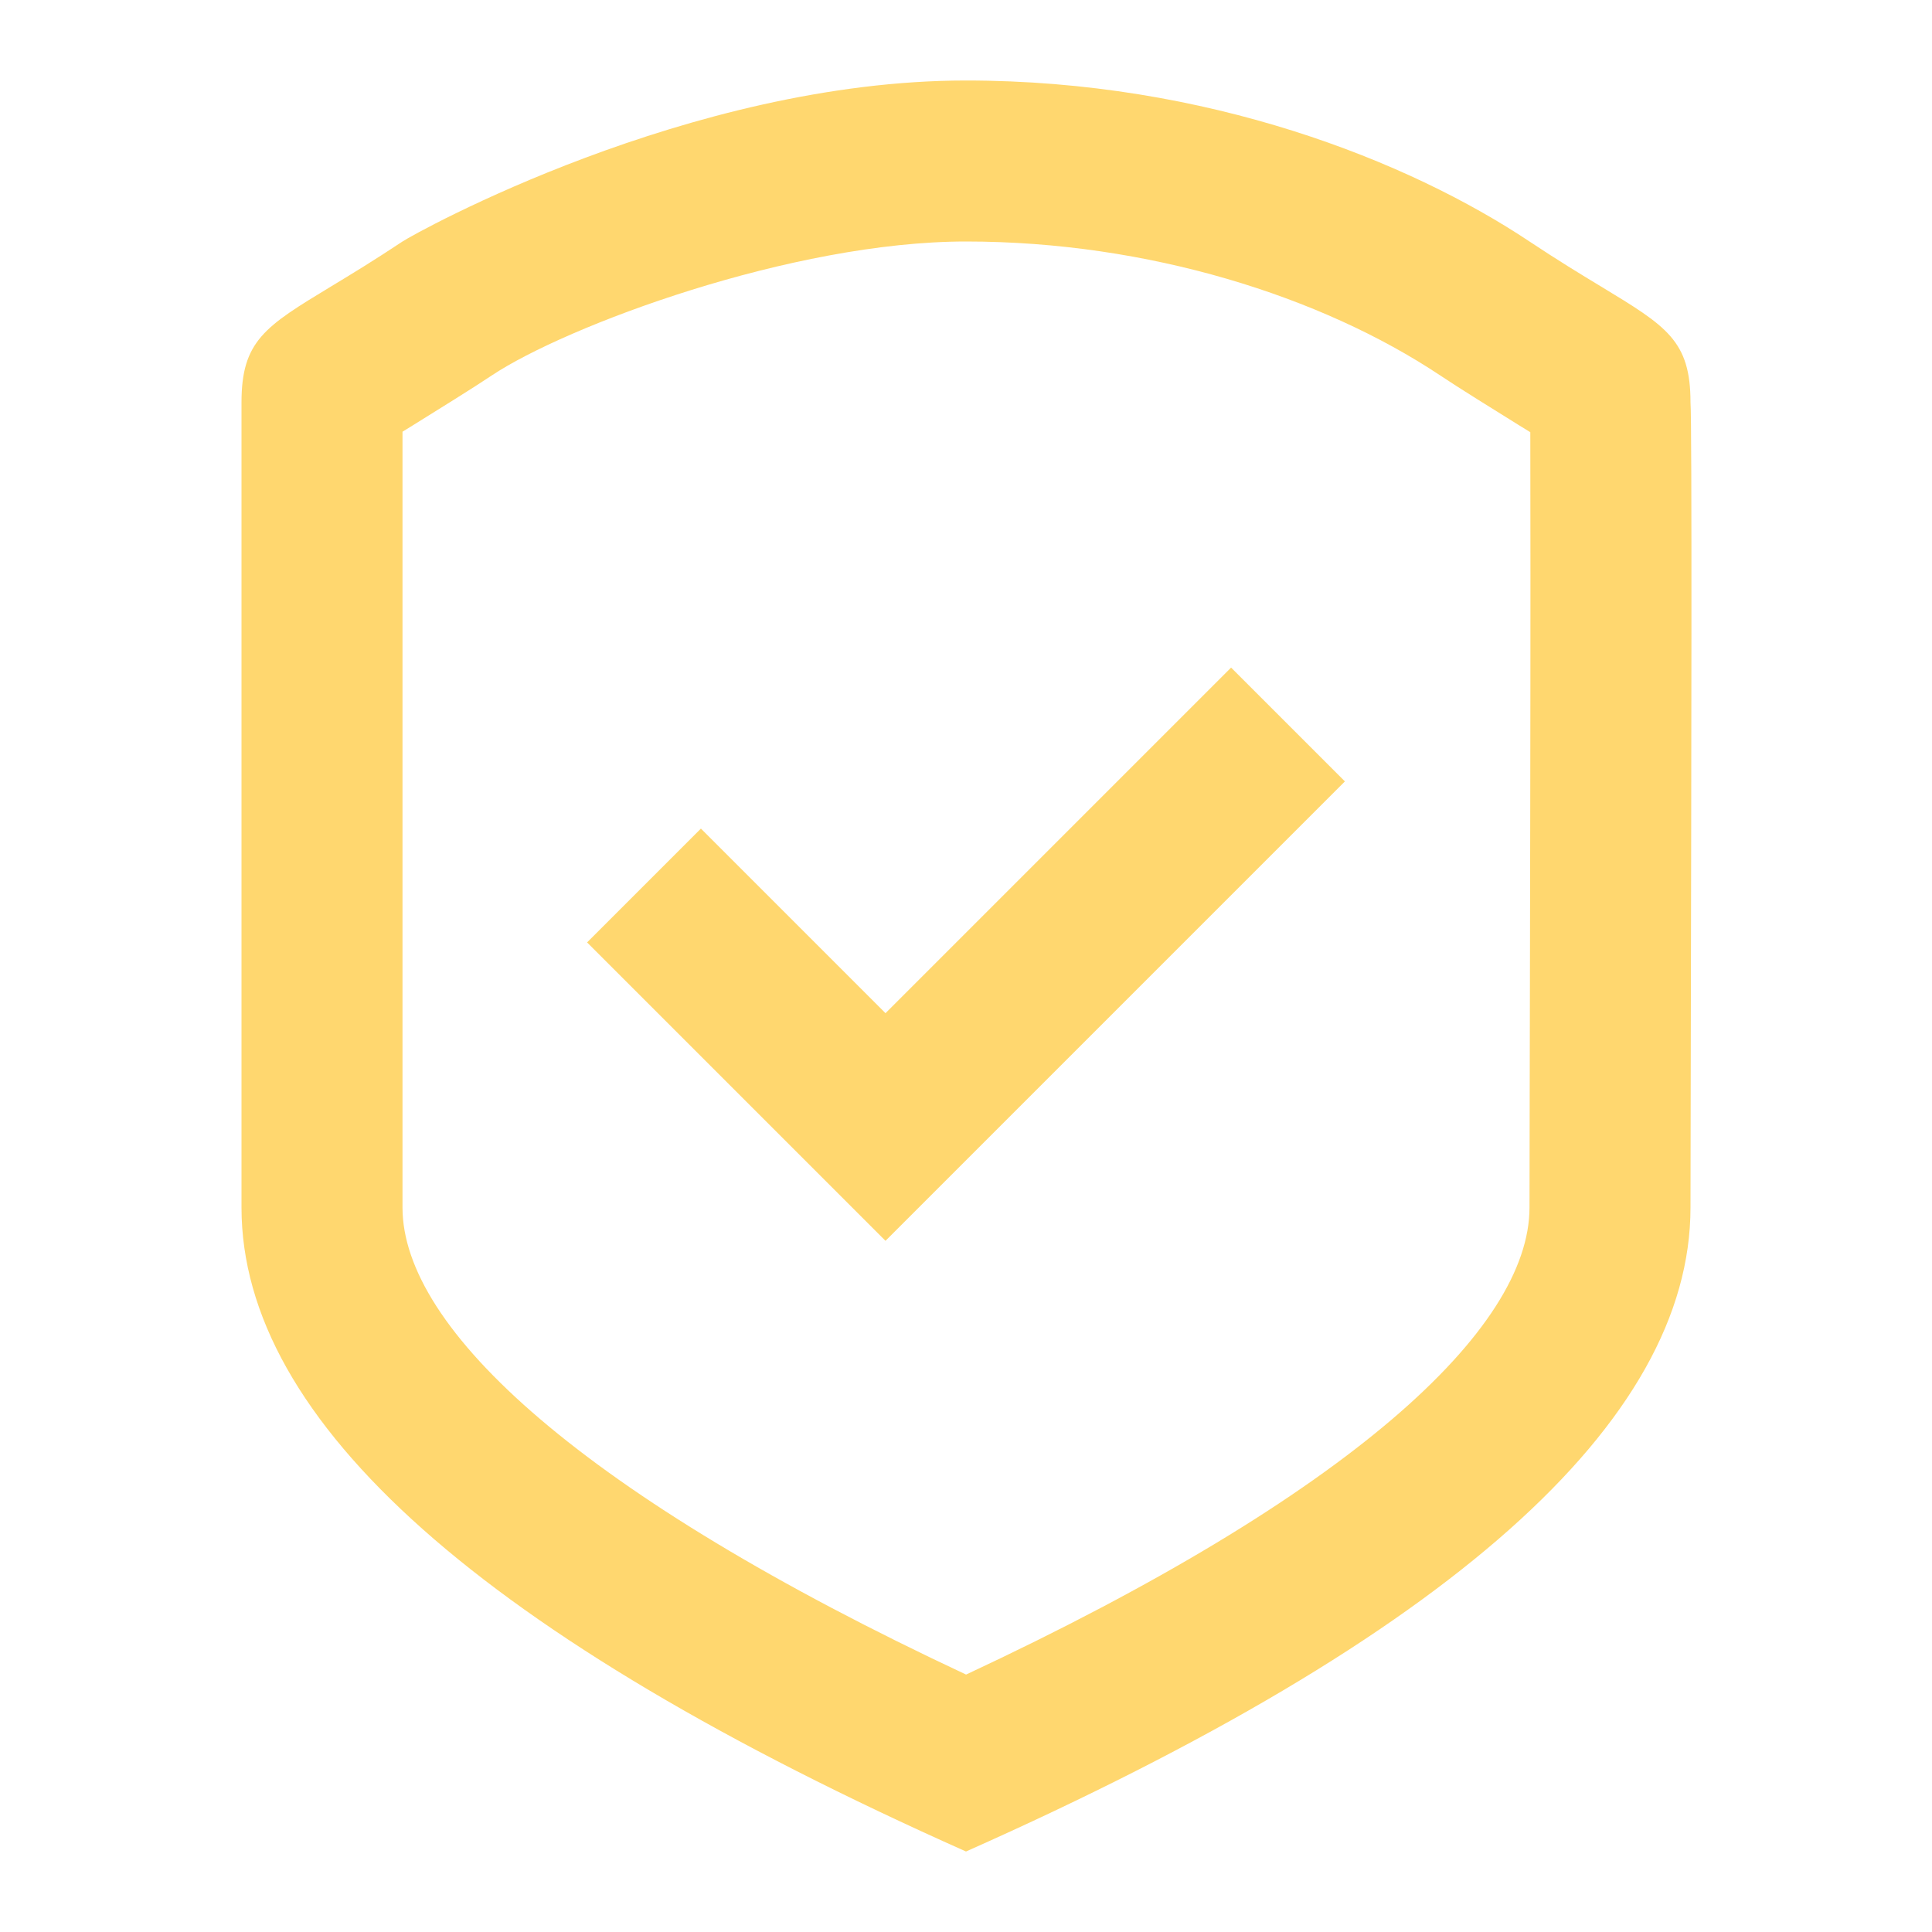 <?xml version="1.0" encoding="UTF-8"?> <svg xmlns="http://www.w3.org/2000/svg" width="24" height="24" viewBox="0 0 24 24" fill="none"><g id="24 / security / shield-ok"><path id="icon" fill-rule="evenodd" clip-rule="evenodd" d="M12 23C6 20.327 3 17.66 3 15V5C3 4.232 3.295 4.054 4.11 3.56L4.11 3.56C4.357 3.411 4.651 3.232 5 3C5.162 2.892 8.563 1 12 1C14.995 1 17.5 2 19 3C19.349 3.232 19.643 3.411 19.89 3.56C20.705 4.054 21 4.232 21 5C21.02 5.217 21.01 9.837 21.004 12.795C21.002 13.803 21 14.619 21 15C21 17.667 18 20.333 12 23ZM19 15C19 14.77 19.001 14.384 19.002 13.755L19.006 11.801C19.007 11.169 19.008 10.627 19.009 10.11C19.013 7.878 19.012 5.962 19.01 5.369L18.872 5.284C18.549 5.083 18.127 4.822 17.891 4.664C16.414 3.68 14.26 3 12 3C9.838 3 7.029 4.051 6.109 4.664C5.873 4.822 5.451 5.083 5.128 5.284L5.128 5.284L5 5.363V15C5 16.509 7.229 18.569 12.001 20.802C16.772 18.574 19 16.514 19 15ZM15.293 8.293L11 12.586L8.707 10.293L7.293 11.707L11 15.414L16.707 9.707L15.293 8.293Z" fill="#FFD76F"></path></g></svg> 